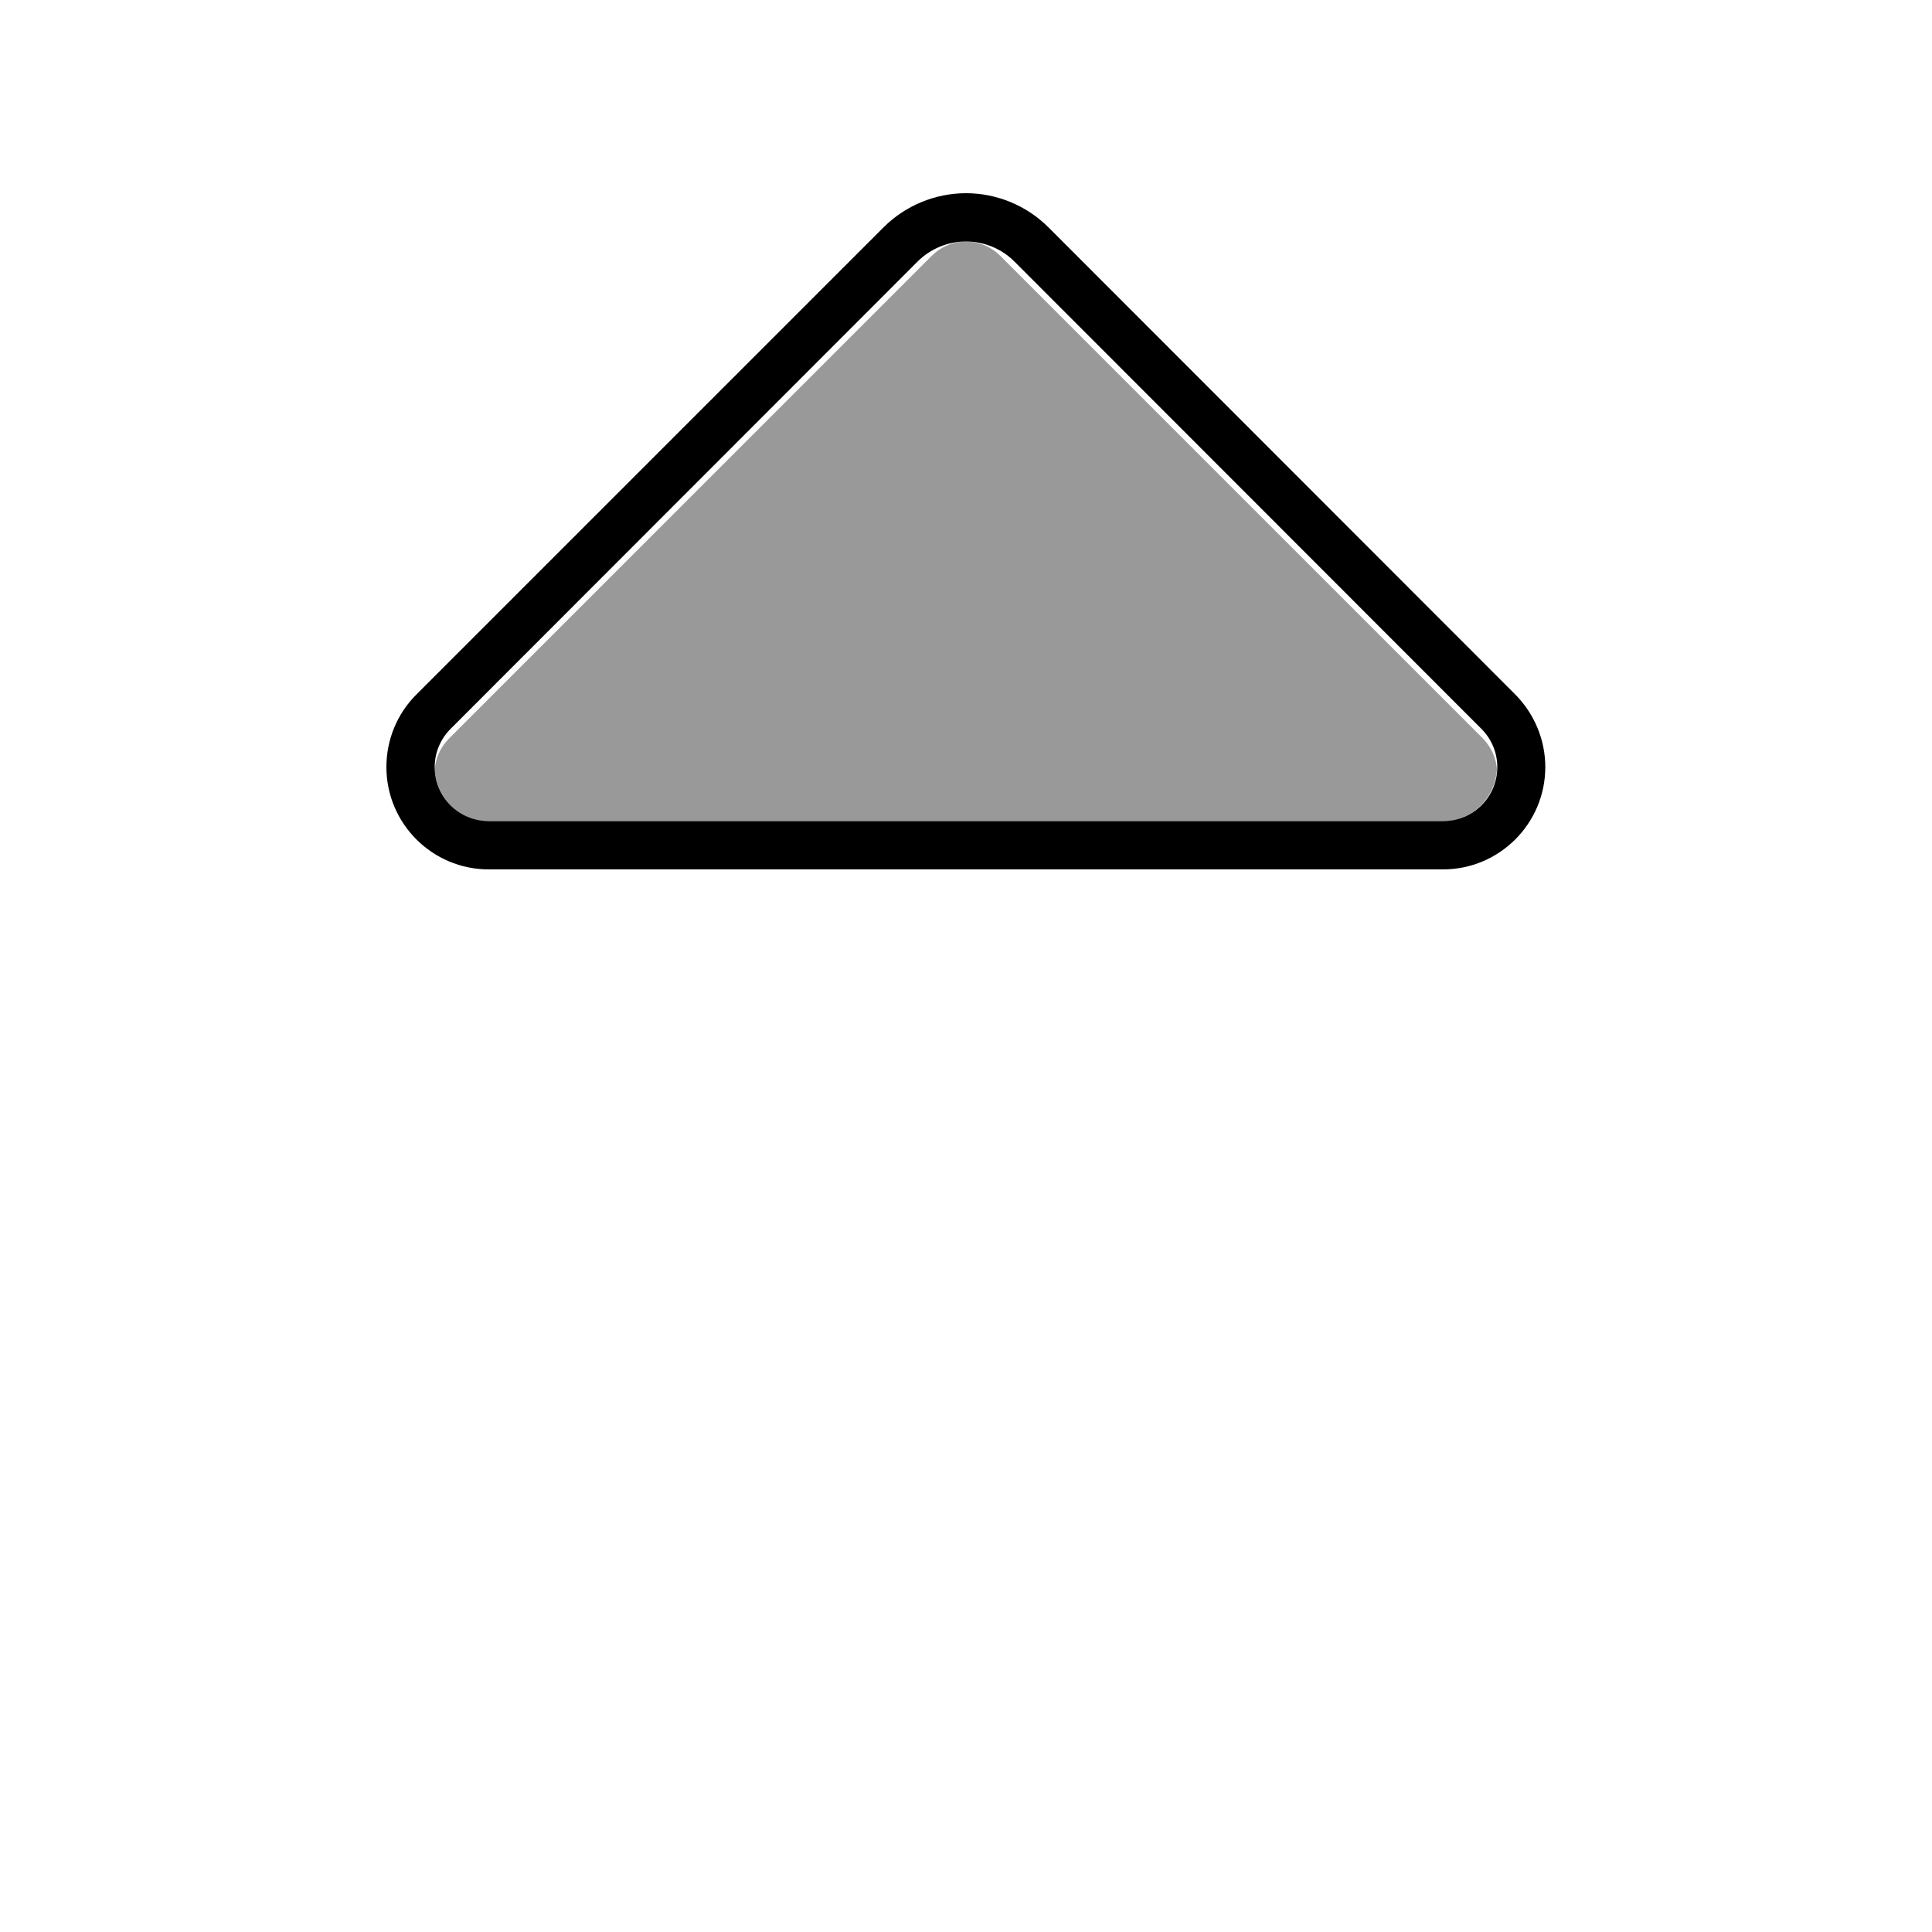 <svg xmlns="http://www.w3.org/2000/svg" viewBox="0 0 640 640"><!--! Font Awesome Pro 7.1.0 by @fontawesome - https://fontawesome.com License - https://fontawesome.com/license (Commercial License) Copyright 2025 Fonticons, Inc. --><path opacity=".4" fill="currentColor" d="M144 254.9C144.6 263.9 151.3 271 160 272C160.6 272 161.3 272 161.9 272C267.3 272 372.6 272 478 272C478.7 272 479.3 272 479.9 272C488.5 271 495.3 263.9 495.9 254.9C495.6 251.1 494 247.5 491.3 244.7L331.3 84.7C328.6 82 325.2 80.5 321.7 80.1C321.1 80 320.6 80 320 80C319.4 80 318.9 80 318.3 80.1C314.8 80.5 311.4 82 308.7 84.7L148.7 244.7C145.9 247.5 144.3 251.2 144 254.9z"/><path fill="currentColor" d="M304 86.6C308.2 82.4 314 80 320 80C326 80 331.8 82.4 336 86.6L490.7 241.4C494.1 244.8 496 249.3 496 254.1C496 264 488 272 478.1 272L161.9 272C152 272 144 264 144 254.1C144 249.3 145.9 244.8 149.3 241.4L304 86.6zM292.7 75.3L137.9 230.1C131.5 236.5 128 245.1 128 254.1C128 272.8 143.2 288 161.9 288L478 288C496.7 288 511.9 272.8 511.9 254.1C511.9 245.1 508.3 236.5 502 230.1L347.3 75.3C340.1 68.1 330.2 64 320 64C309.8 64 299.9 68.1 292.7 75.3z"/></svg>